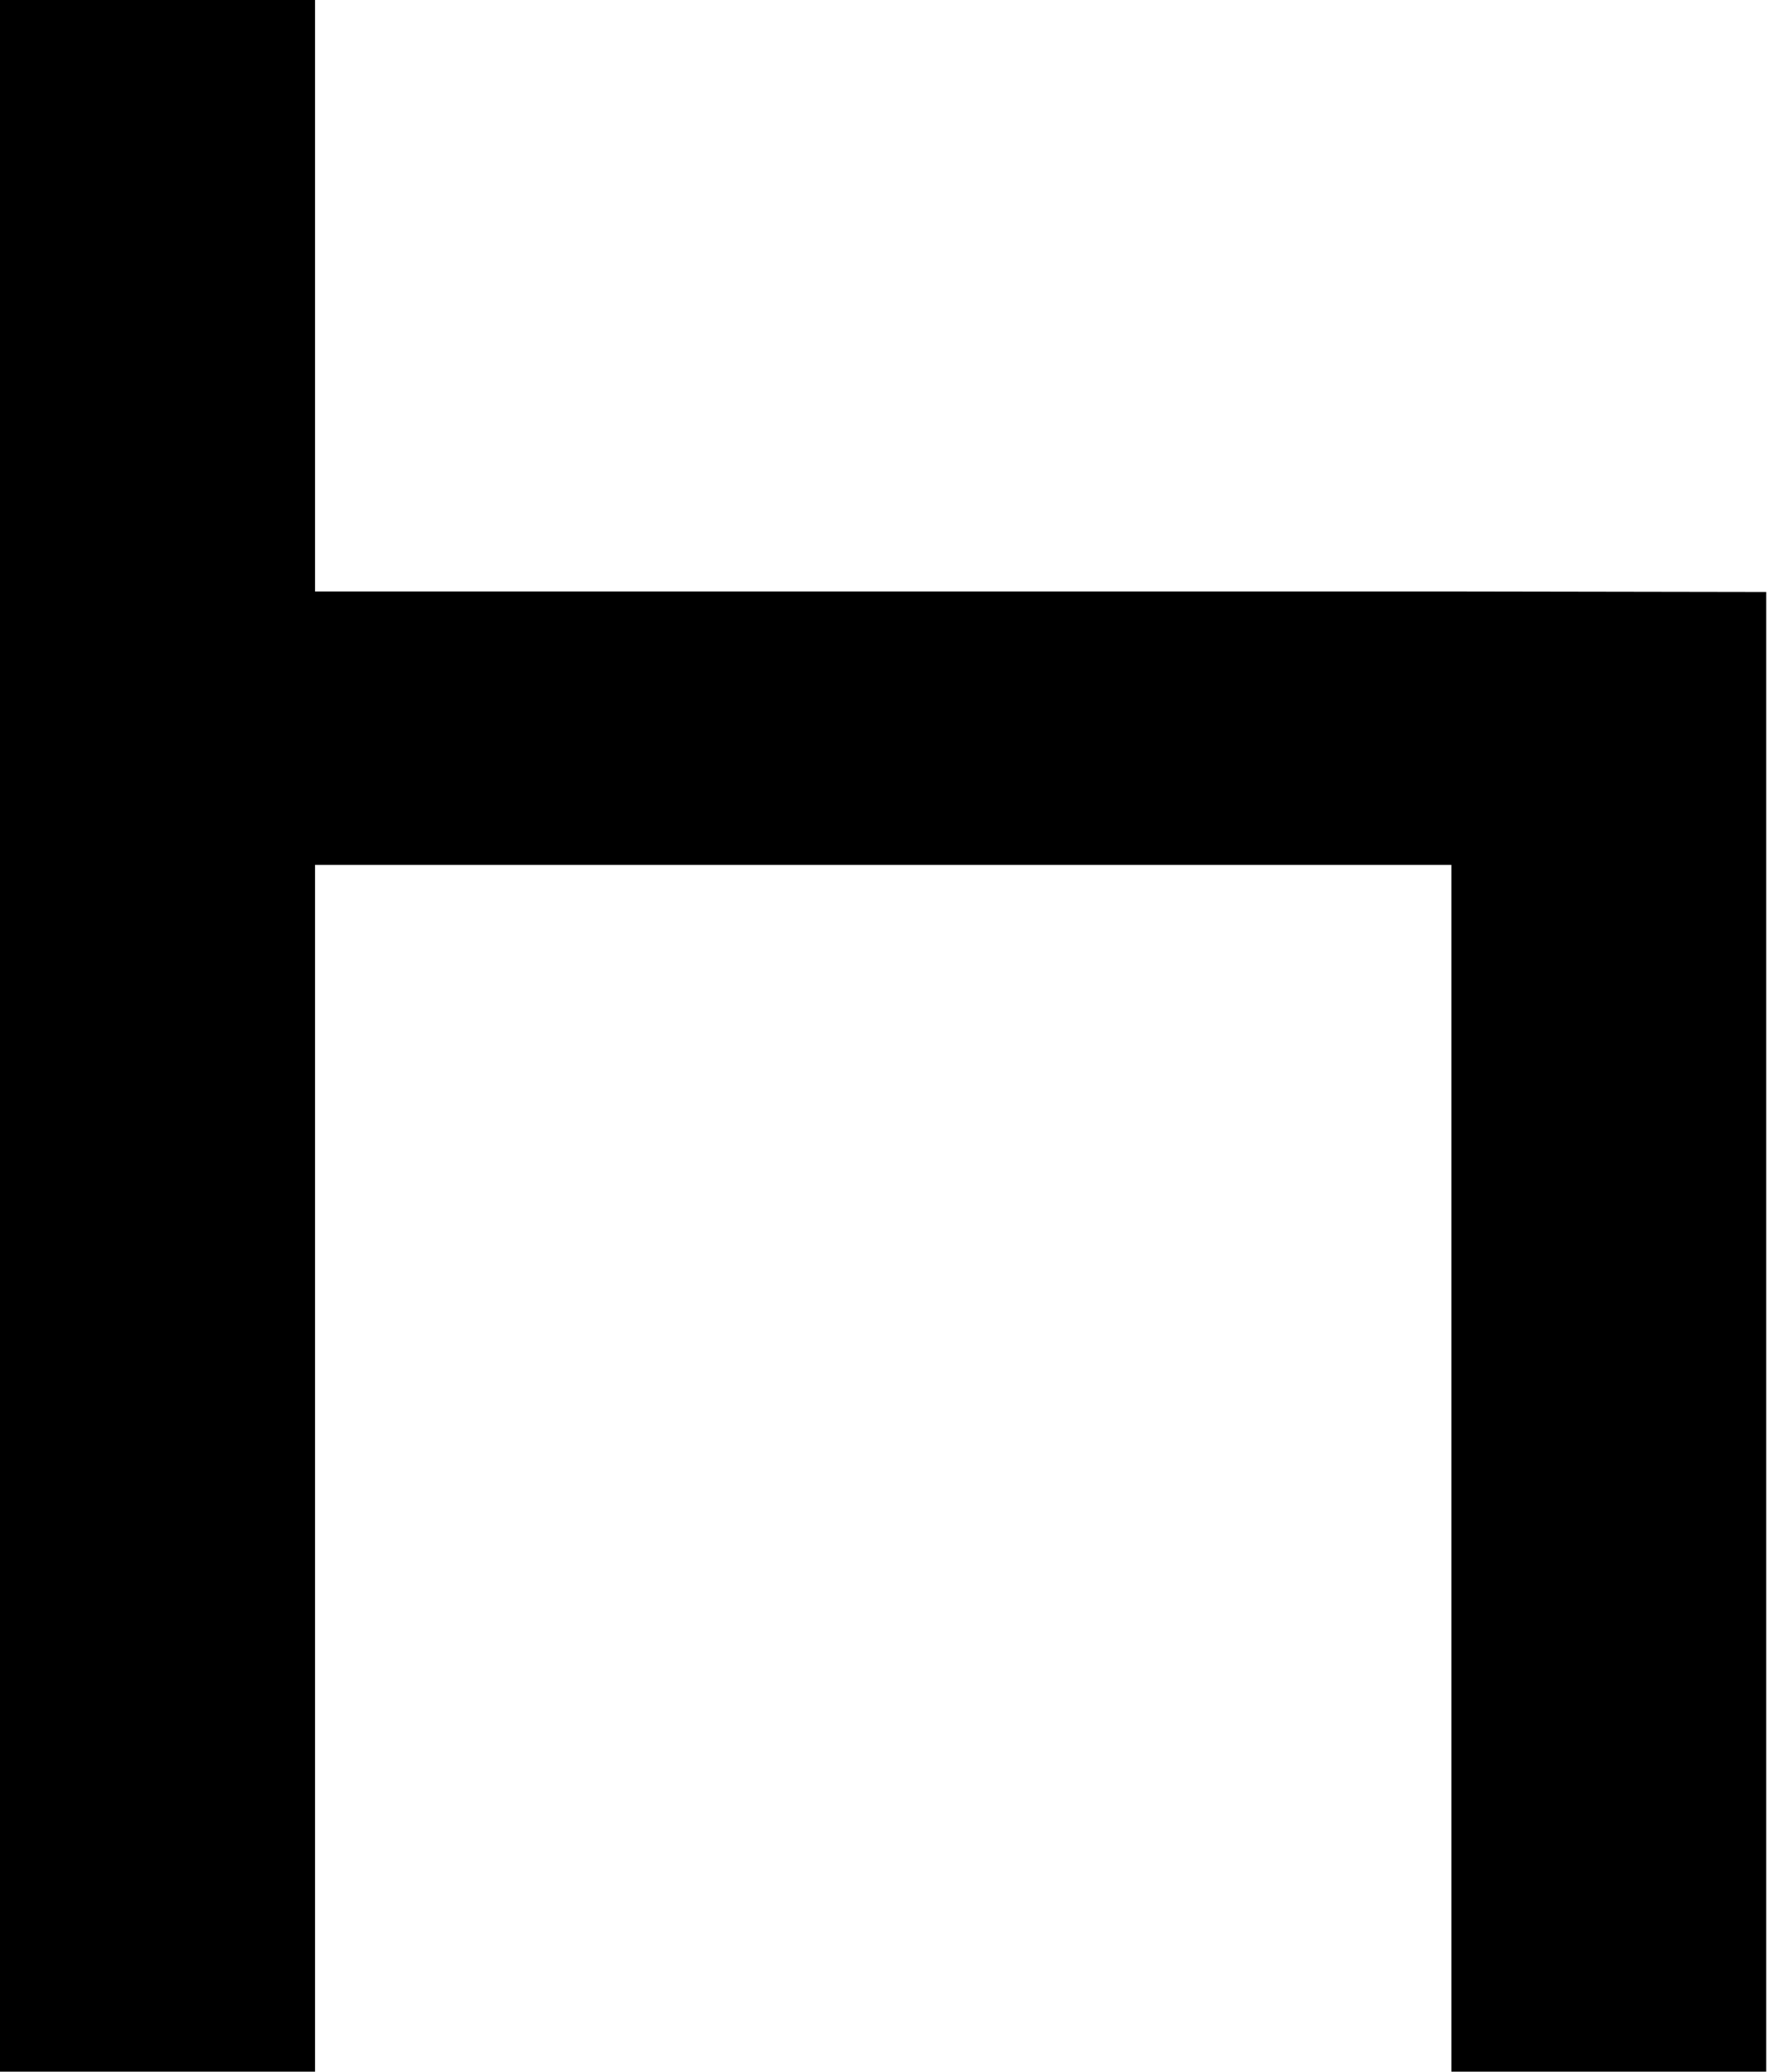 <svg width="106" height="124" viewBox="0 0 106 124" fill="none" xmlns="http://www.w3.org/2000/svg">
<path d="M18.868 0V35.401H86.919L105.771 35.433V124H86.919V51.768H18.868V124H0V0H18.868Z" fill="black"/>
</svg>
